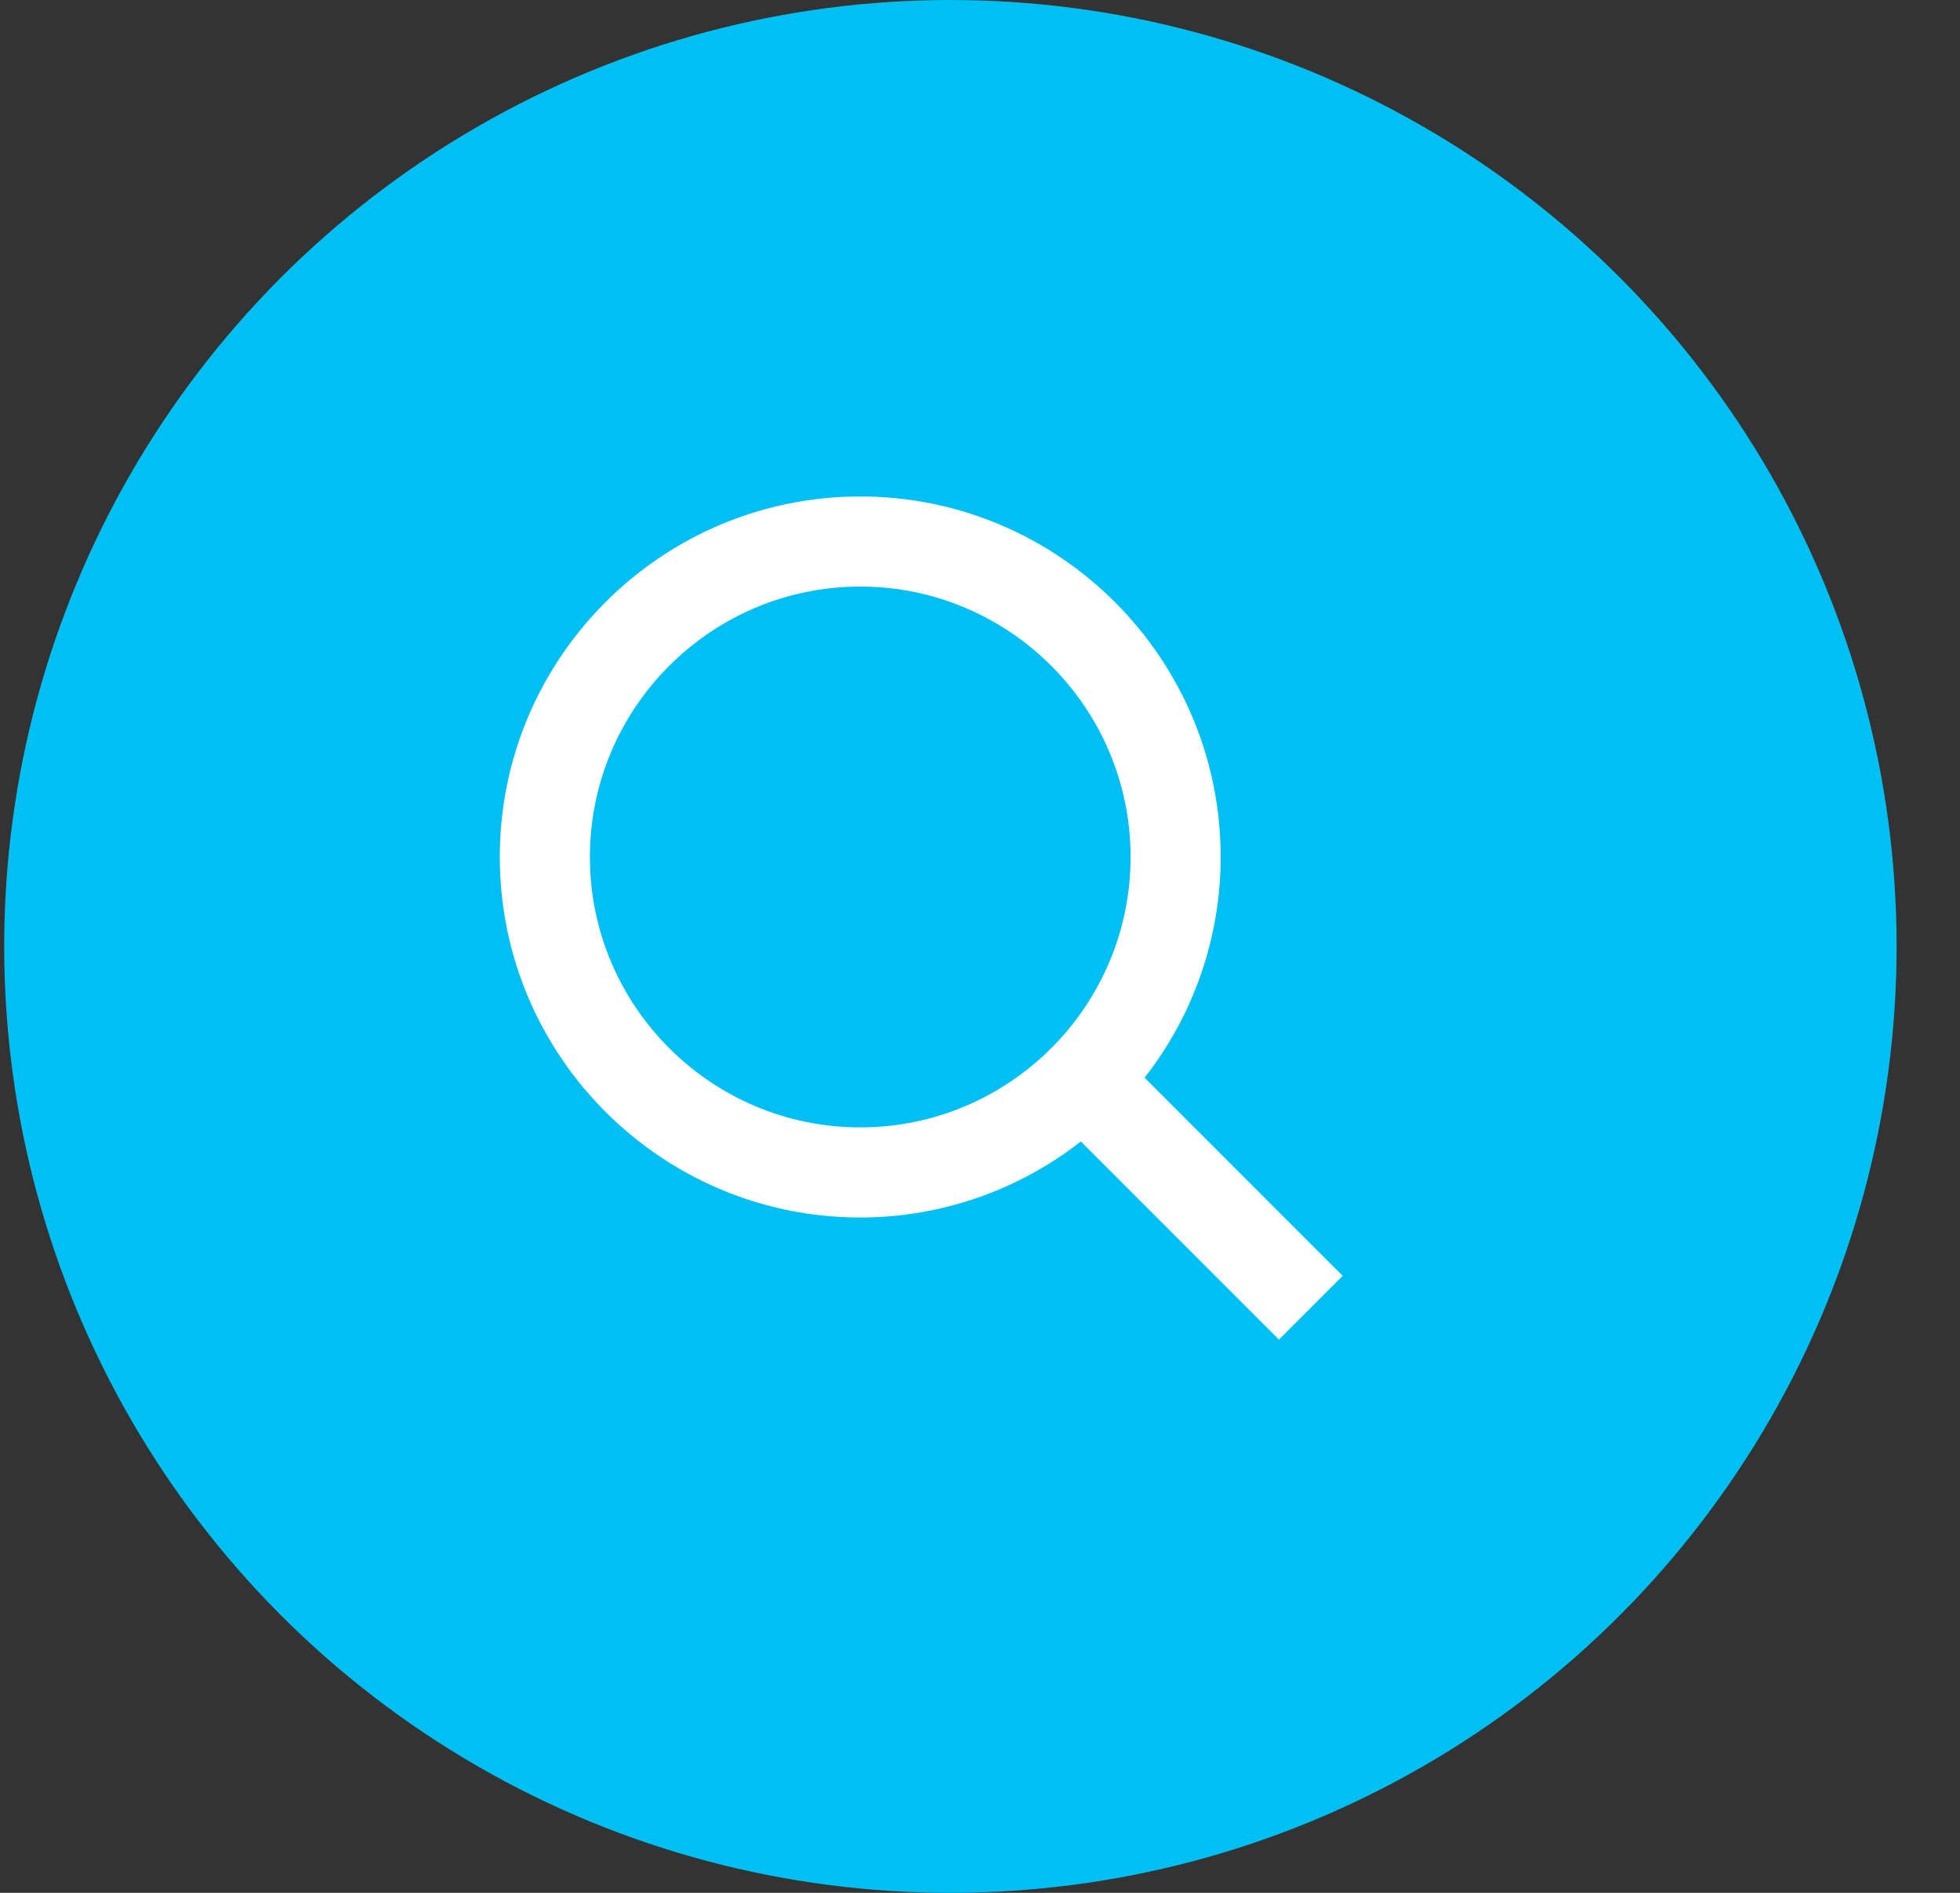 <svg width="29" height="28" viewBox="0 0 29 28" fill="none" xmlns="http://www.w3.org/2000/svg">
<rect x="0" y="0" width="29" height="28" fill="#333333" stroke="none"/>
<circle cx="14.062" cy="14" r="14" fill="#00C0F3"/>
<path d="M12.728 18.01C13.911 18.01 15.06 17.614 15.992 16.885L18.923 19.816L19.866 18.873L16.935 15.942C17.665 15.01 18.061 13.861 18.061 12.677C18.061 9.736 15.668 7.344 12.728 7.344C9.787 7.344 7.395 9.736 7.395 12.677C7.395 15.618 9.787 18.01 12.728 18.01ZM12.728 8.677C14.934 8.677 16.728 10.471 16.728 12.677C16.728 14.883 14.934 16.677 12.728 16.677C10.522 16.677 8.728 14.883 8.728 12.677C8.728 10.471 10.522 8.677 12.728 8.677Z" fill="white"/>
</svg>
